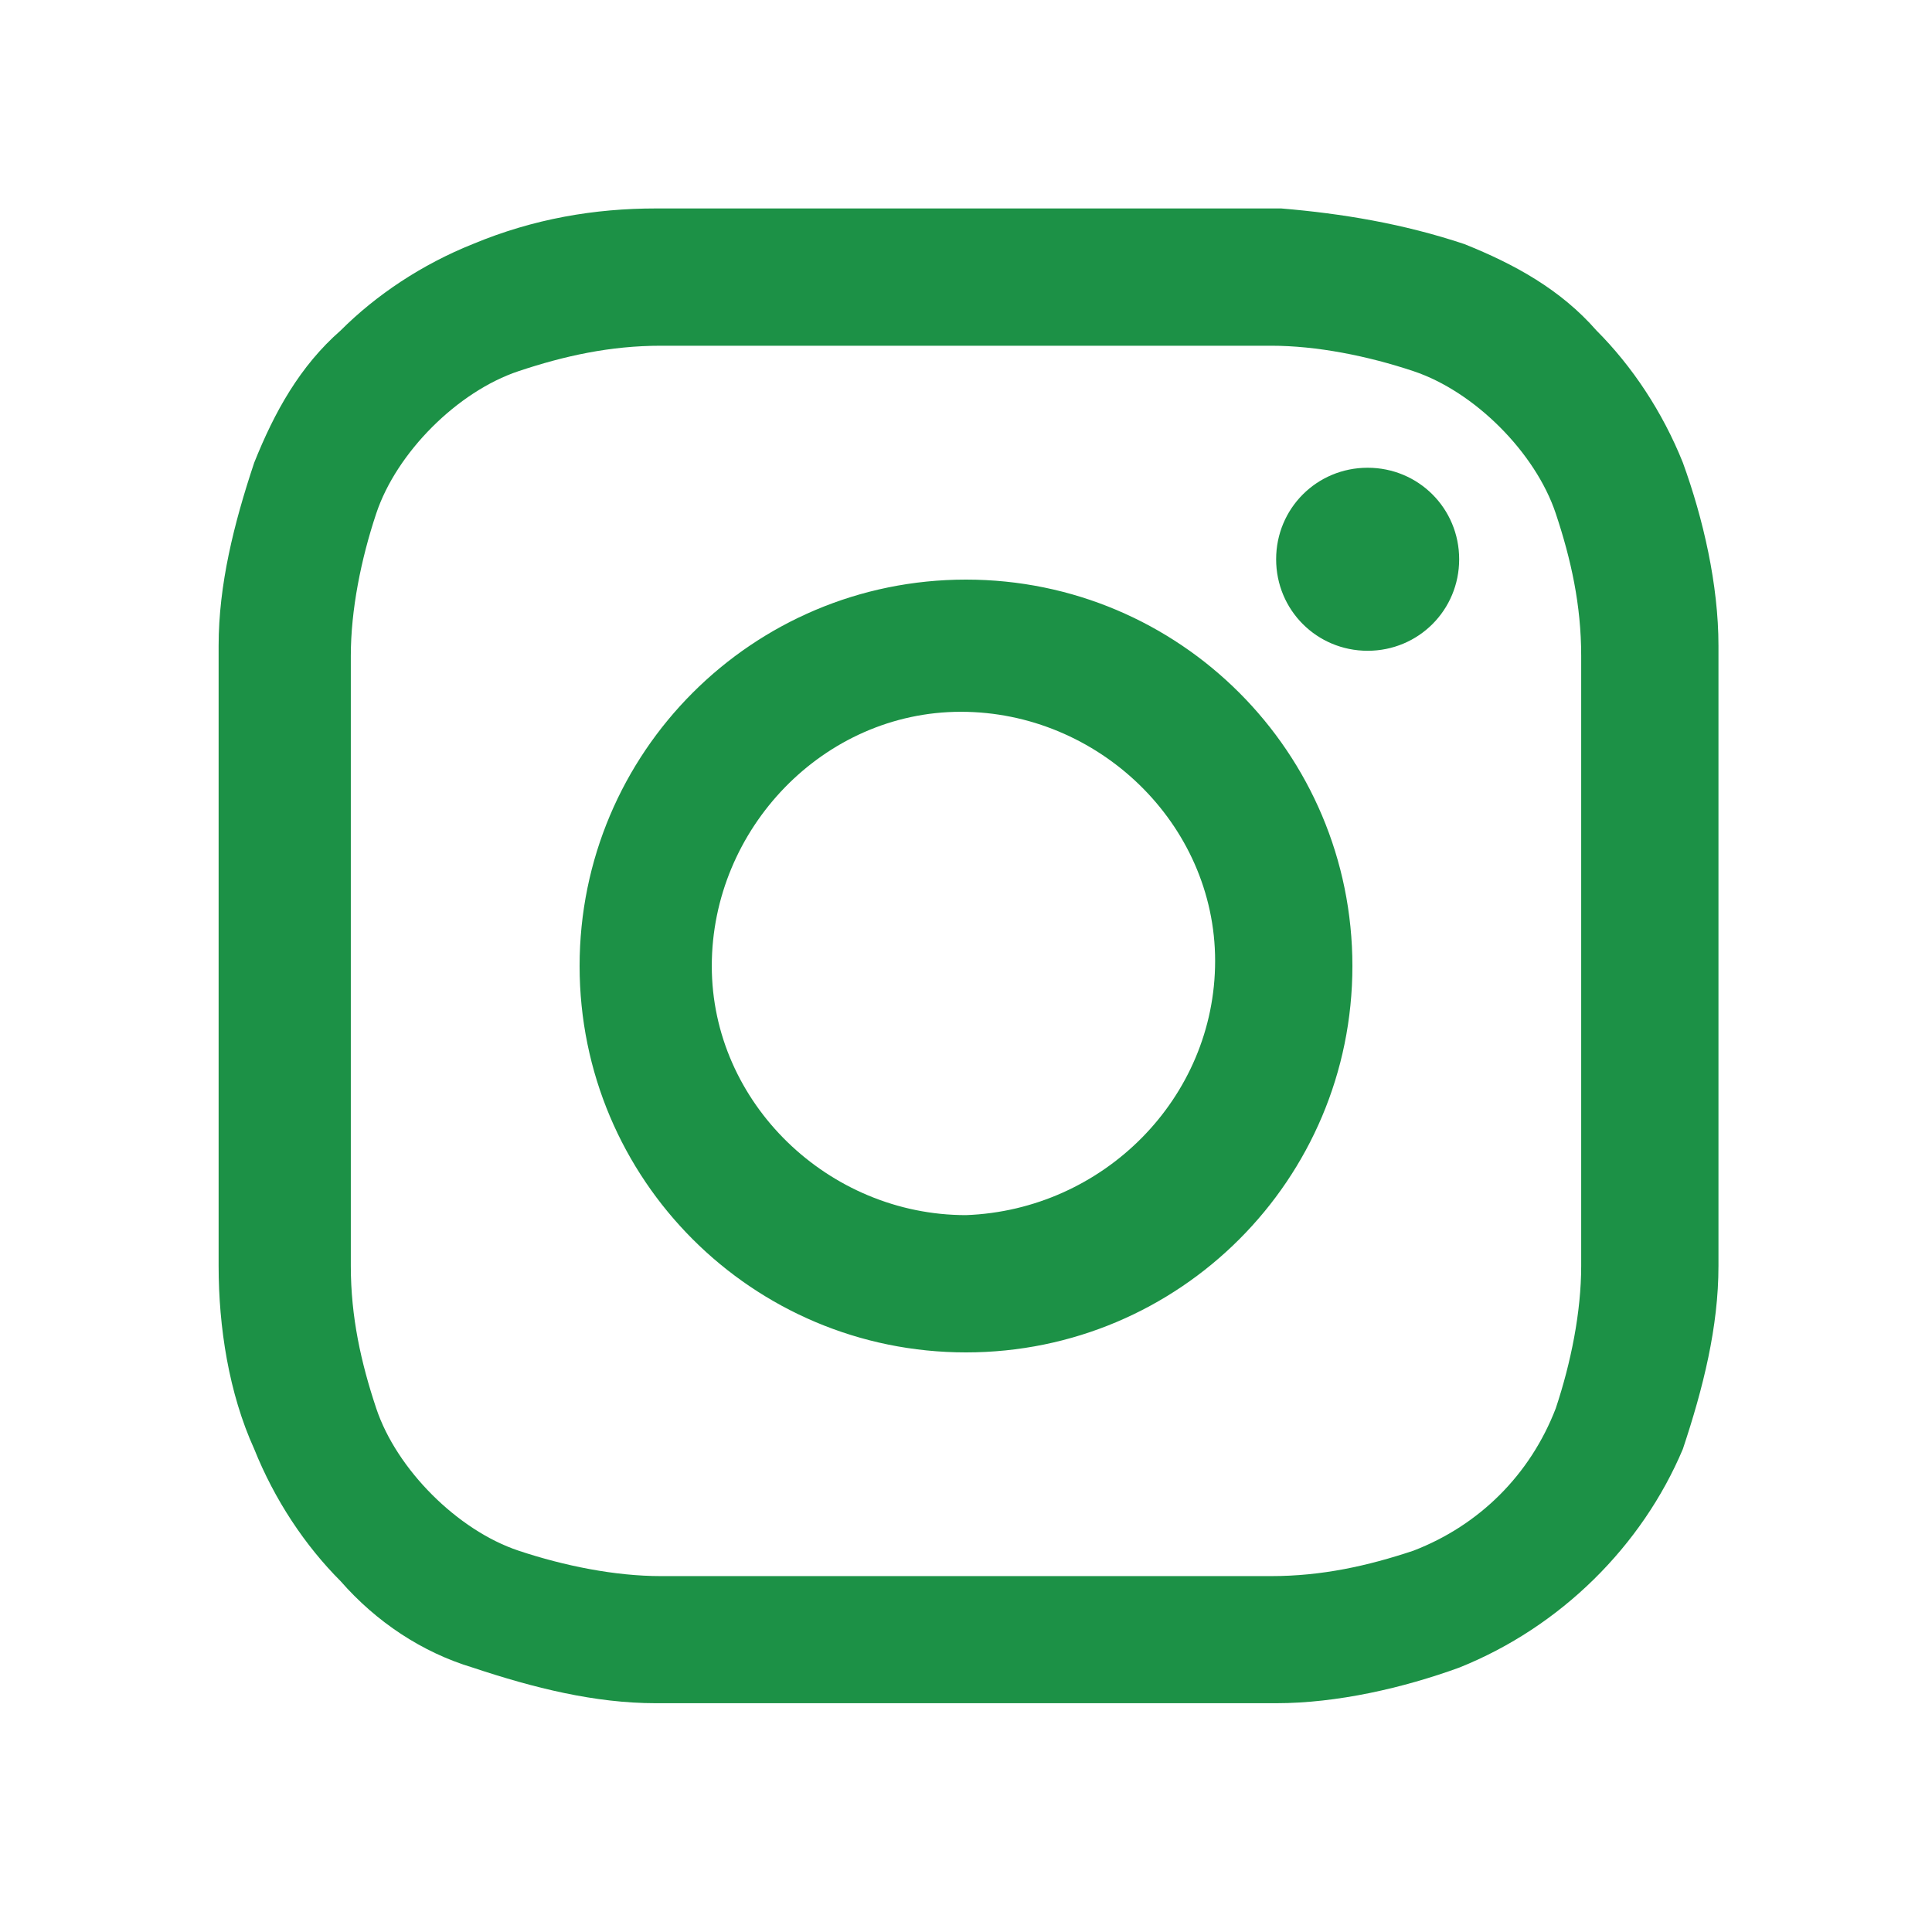 <?xml version="1.0" encoding="UTF-8"?>
<svg id="_レイヤー_1" data-name="レイヤー_1" xmlns="http://www.w3.org/2000/svg" version="1.1" viewBox="0 0 38 38">
  <!-- Generator: Adobe Illustrator 29.8.2, SVG Export Plug-In . SVG Version: 2.1.1 Build 3)  -->
  <defs>
    <style>
      .st0 {
        fill: #1c9146;
        fill-rule: evenodd;
      }
    </style>
  </defs>
  <path id="icon-instagram-green.svg" class="st0" d="M19,6.8c4,0,4.4,0,6,0,.9,0,1.9.2,2.8.5.6.2,1.2.6,1.7,1.1.5.5.9,1.1,1.1,1.7.3.9.5,1.8.5,2.8,0,1.6,0,2.1,0,6s0,4.4,0,6c0,.9-.2,1.9-.5,2.8-.5,1.3-1.5,2.3-2.8,2.8-.9.3-1.8.5-2.8.5-1.6,0-2,0-6,0s-4.4,0-6,0c-.9,0-1.9-.2-2.8-.5-.6-.2-1.2-.6-1.7-1.1-.5-.5-.9-1.1-1.1-1.7-.3-.9-.5-1.8-.5-2.8,0-1.6,0-2,0-6s0-4.4,0-6c0-.9.2-1.9.5-2.8.2-.6.6-1.2,1.1-1.7.5-.5,1.1-.9,1.7-1.1.9-.3,1.8-.5,2.8-.5,1.5,0,2,0,6,0M19,4.1c-4,0-4.5,0-6.1,0-1.2,0-2.4.2-3.6.7-1,.4-1.9,1-2.6,1.7-.8.7-1.3,1.6-1.7,2.6-.4,1.2-.7,2.4-.7,3.6,0,1.6,0,2.1,0,6.1s0,4.5,0,6.1c0,1.2.2,2.5.7,3.6.4,1,1,1.9,1.7,2.6.7.8,1.6,1.4,2.6,1.7,1.2.4,2.4.7,3.6.7,1.6,0,2.1,0,6.1,0s4.5,0,6.1,0c1.2,0,2.5-.3,3.6-.7,2-.8,3.6-2.4,4.4-4.3.4-1.2.7-2.4.7-3.6,0-1.6,0-2.1,0-6.1s0-4.5,0-6.1c0-1.2-.3-2.5-.7-3.6-.4-1-1-1.9-1.7-2.6-.7-.8-1.6-1.3-2.6-1.7-1.2-.4-2.4-.6-3.6-.7-1.6,0-2.1,0-6.1,0h0ZM19,11.4c-4.2,0-7.6,3.4-7.6,7.6,0,4.2,3.4,7.6,7.6,7.6s7.6-3.4,7.6-7.6h0c0-4.2-3.4-7.6-7.6-7.6h0ZM19,23.9c-2.7,0-5-2.2-5-4.9,0-2.7,2.2-5,4.9-5,2.7,0,5,2.2,5,4.9h0c0,2.7-2.2,4.9-4.9,5,0,0,0,0,0,0h0ZM28.7,11c0,1-.8,1.8-1.8,1.8-1,0-1.8-.8-1.8-1.8,0-1,.8-1.8,1.8-1.8h0c1,0,1.8.8,1.8,1.8h0Z"/>
</svg>